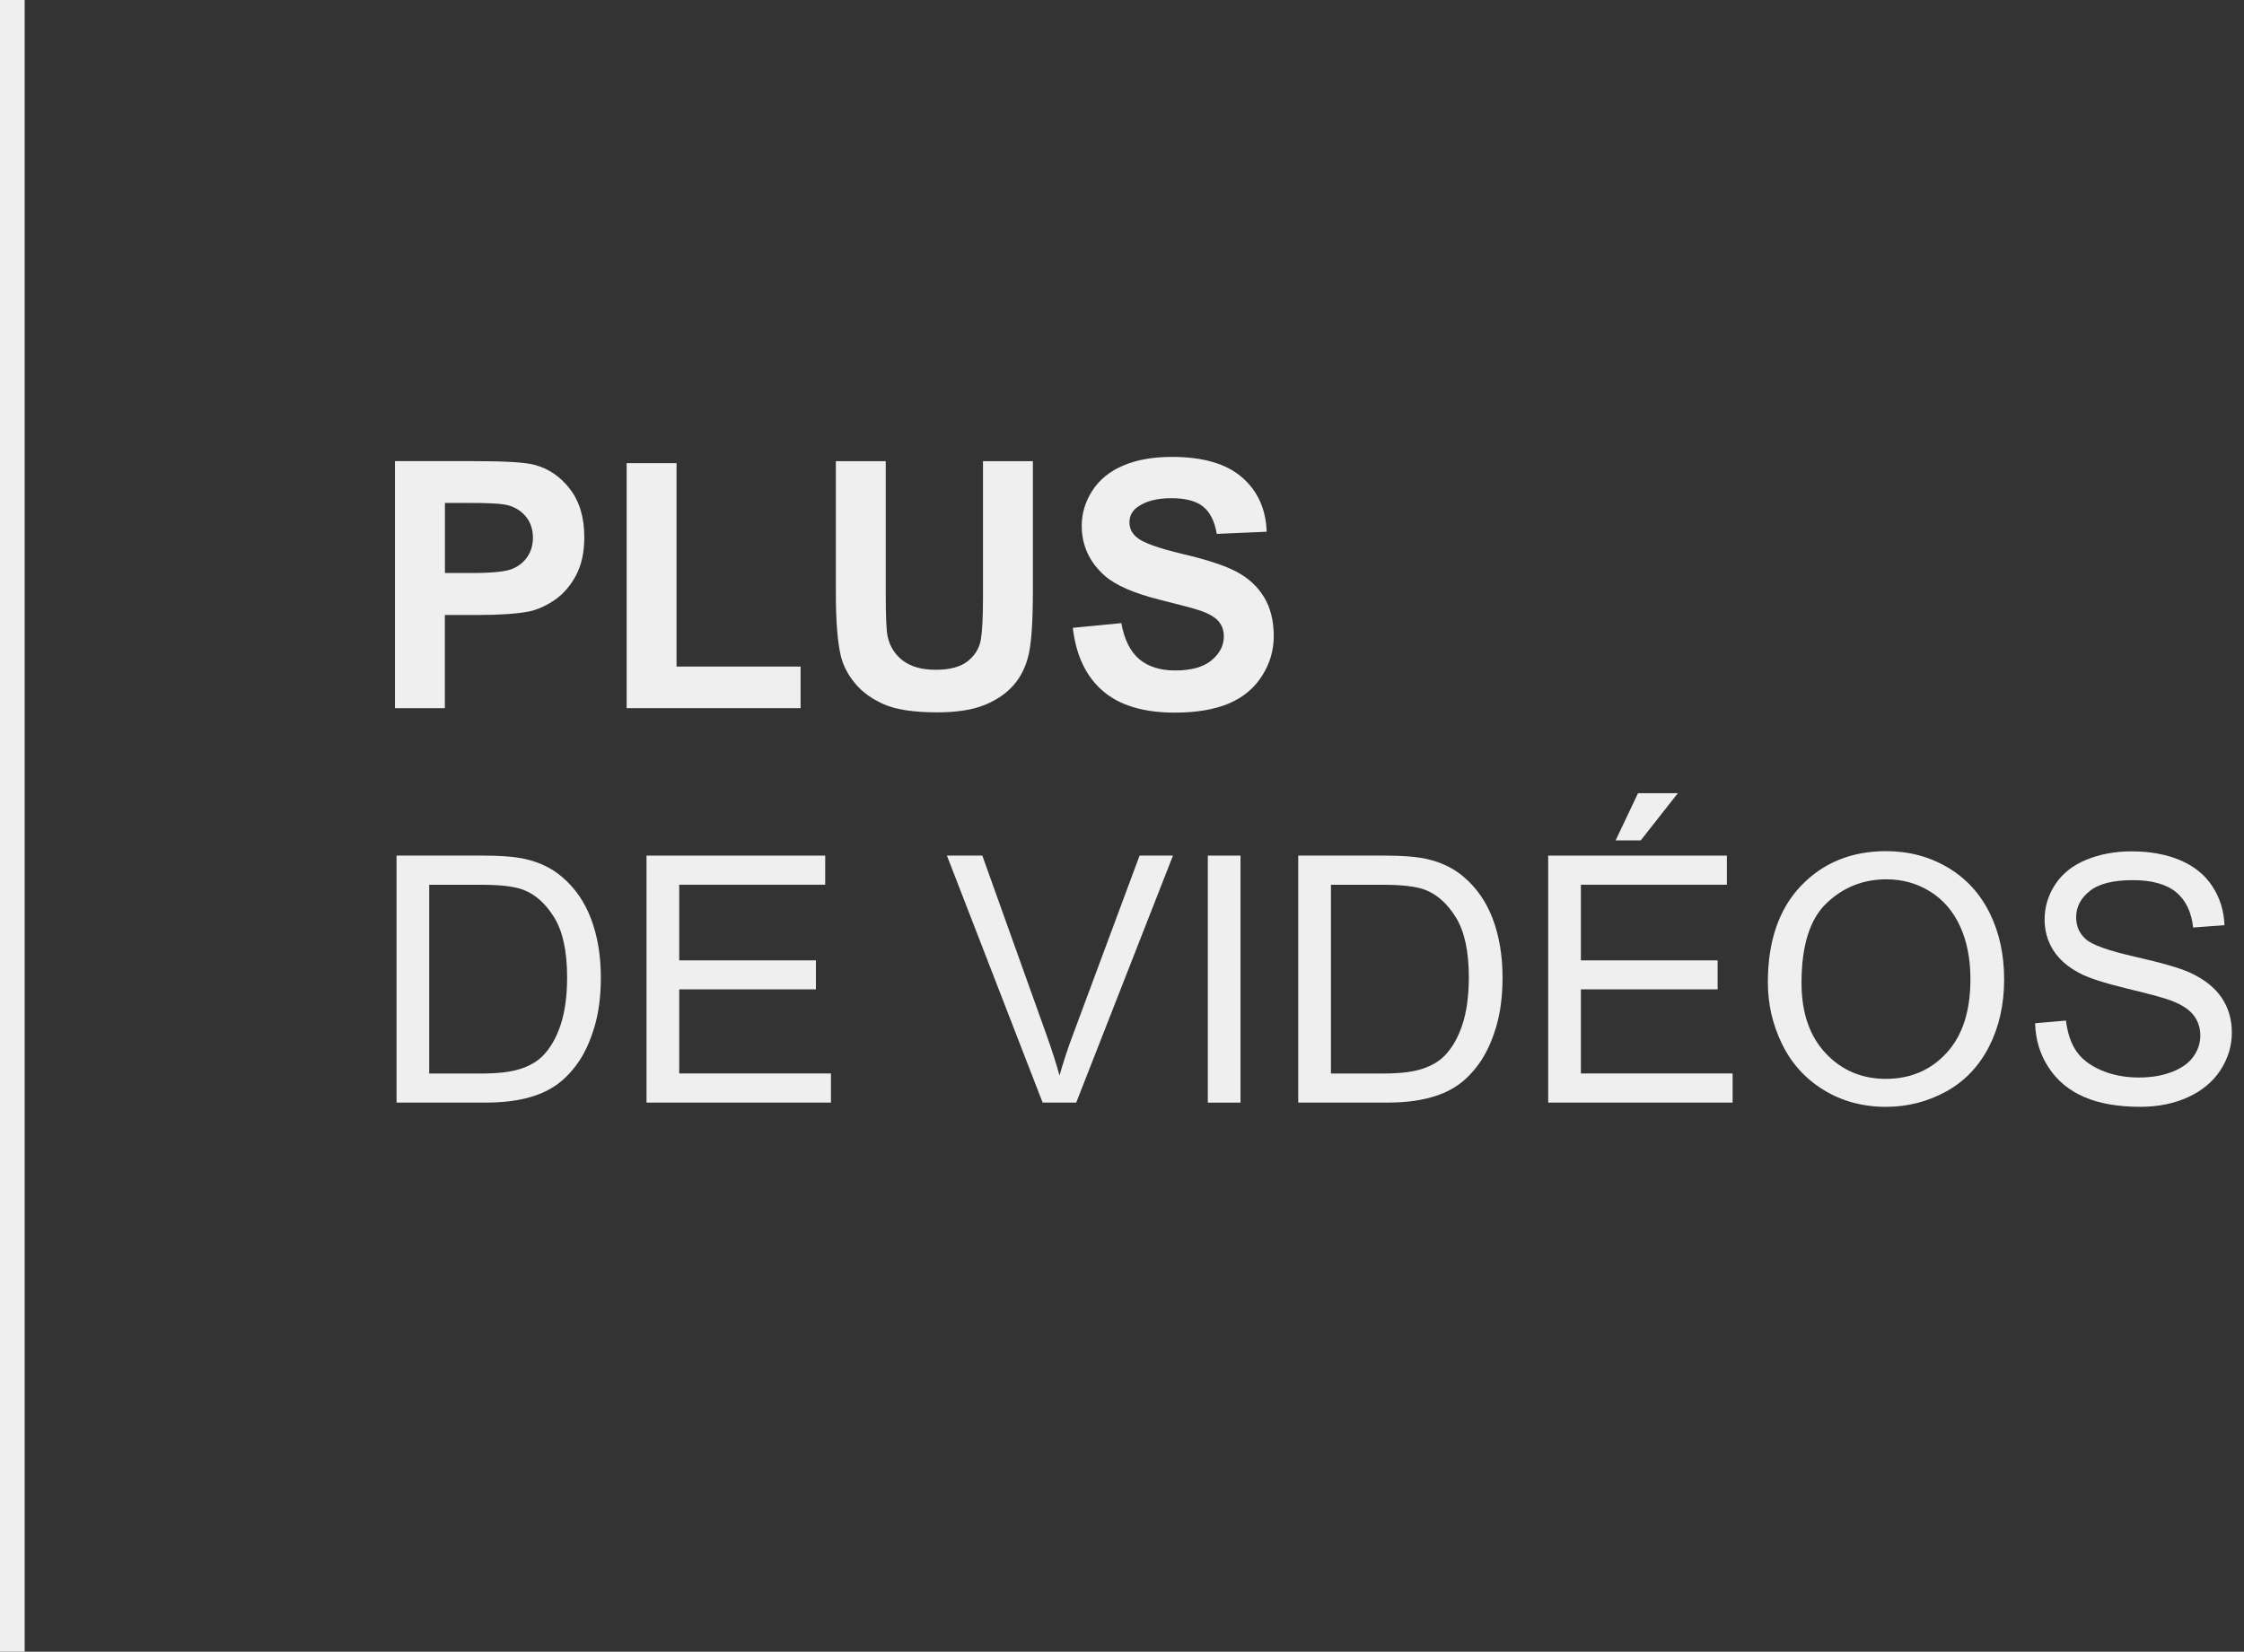 <?xml version="1.0" encoding="utf-8"?>
<!-- Generator: Adobe Illustrator 16.0.0, SVG Export Plug-In . SVG Version: 6.00 Build 0)  -->
<!DOCTYPE svg PUBLIC "-//W3C//DTD SVG 1.1//EN" "http://www.w3.org/Graphics/SVG/1.1/DTD/svg11.dtd">
<svg version="1.1" id="Calque_1" xmlns="http://www.w3.org/2000/svg" xmlns:xlink="http://www.w3.org/1999/xlink" x="0px" y="0px"
	 width="91px" height="67px" viewBox="0 0 91 67" enable-background="new 0 0 91 67" xml:space="preserve">
<rect x="0" y="0" width="91" height="67" fill="#333333" stroke="none"/>
<g>
	<path fill="#EFEFEF" d="M43.506,41.986c-0.206,0.545-0.385,1.094-0.54,1.641c-0.141-0.51-0.317-1.057-0.526-1.641l-2.604-7.279
		H38.4l3.882,10.02h1.361l3.924-10.02h-1.354L43.506,41.986z"/>
	<path fill="#EFEFEF" d="M22.786,35.566c-0.405-0.346-0.895-0.584-1.47-0.717c-0.41-0.096-1.004-0.143-1.784-0.143h-3.451v10.02
		h3.616c0.605,0,1.142-0.057,1.609-0.17c0.468-0.113,0.865-0.281,1.196-0.504c0.33-0.219,0.634-0.521,0.913-0.908
		c0.277-0.385,0.505-0.871,0.683-1.461c0.178-0.586,0.268-1.26,0.268-2.021c0-0.893-0.132-1.688-0.395-2.383
		C23.71,36.583,23.315,36.013,22.786,35.566z M22.735,41.572c-0.176,0.531-0.421,0.953-0.735,1.27
		c-0.224,0.223-0.523,0.395-0.9,0.518c-0.375,0.123-0.894,0.186-1.555,0.186h-2.139v-7.656h2.104c0.789,0,1.361,0.068,1.716,0.205
		c0.493,0.191,0.911,0.568,1.255,1.131c0.344,0.564,0.517,1.369,0.517,2.418C22.999,40.398,22.91,41.041,22.735,41.572z"/>
	<polygon fill="#EFEFEF" points="32.466,27.039 27.435,27.039 27.435,18.787 25.412,18.787 25.412,28.726 32.466,28.726 	"/>
	<path fill="#EFEFEF" d="M41.117,27.777c0.293-0.342,0.496-0.762,0.605-1.258c0.109-0.498,0.164-1.347,0.164-2.549v-5.264h-2.023
		v5.544c0,0.792-0.03,1.359-0.089,1.702c-0.059,0.341-0.234,0.629-0.526,0.865c-0.292,0.234-0.726,0.352-1.299,0.352
		c-0.566,0-1.011-0.125-1.336-0.372c-0.326-0.249-0.532-0.579-0.62-0.989c-0.05-0.255-0.074-0.813-0.074-1.675v-5.427h-2.023v5.344
		c0,1.122,0.065,1.97,0.198,2.543c0.09,0.388,0.28,0.759,0.567,1.11c0.287,0.354,0.678,0.642,1.173,0.862
		c0.494,0.22,1.22,0.331,2.177,0.331c0.792,0,1.436-0.102,1.929-0.304C40.429,28.39,40.822,28.118,41.117,27.777z"/>
	<polygon fill="#EFEFEF" points="27.544,40.132 33.088,40.132 33.088,38.957 27.544,38.957 27.544,35.888 33.464,35.888 
		33.464,34.707 26.218,34.707 26.218,44.726 33.697,44.726 33.697,43.544 27.544,43.544 	"/>
	<rect y="0" fill="#EFEFEF" width="1" height="67"/>
	<path fill="#EFEFEF" d="M18.042,24.947h1.318c0.917,0,1.616-0.049,2.099-0.144c0.355-0.078,0.705-0.236,1.049-0.476
		c0.344-0.239,0.627-0.569,0.851-0.987c0.224-0.419,0.336-0.936,0.336-1.553c0-0.797-0.195-1.448-0.582-1.95
		c-0.388-0.504-0.868-0.832-1.442-0.981c-0.374-0.102-1.176-0.15-2.407-0.15h-3.247v10.02h2.023V24.947z M18.042,20.401h0.978
		c0.729,0,1.214,0.022,1.456,0.068c0.328,0.059,0.599,0.208,0.813,0.443c0.214,0.238,0.322,0.539,0.322,0.903
		c0,0.296-0.076,0.556-0.23,0.778c-0.152,0.224-0.363,0.388-0.632,0.493c-0.269,0.104-0.802,0.157-1.599,0.157h-1.107V20.401z"/>
	<polygon fill="#EFEFEF" points="68.041,32.176 66.426,32.176 65.518,34.089 66.537,34.089 	"/>
	<path fill="#EFEFEF" d="M78.99,35.191c-0.742-0.441-1.576-0.664-2.502-0.664c-1.41,0-2.564,0.471-3.459,1.412
		c-0.893,0.941-1.338,2.244-1.338,3.906c0,0.881,0.189,1.713,0.574,2.502c0.383,0.789,0.945,1.41,1.688,1.867
		c0.742,0.455,1.586,0.684,2.529,0.684c0.869,0,1.682-0.207,2.434-0.619s1.332-1.02,1.744-1.822c0.41-0.801,0.613-1.711,0.613-2.727
		c0-1.002-0.193-1.898-0.584-2.689S79.734,35.632,78.99,35.191z M78.939,42.71c-0.645,0.703-1.467,1.053-2.463,1.053
		c-0.98,0-1.795-0.348-2.445-1.043c-0.65-0.693-0.975-1.646-0.975-2.854c0-1.508,0.34-2.586,1.016-3.23
		c0.678-0.645,1.484-0.967,2.424-0.967c0.66,0,1.258,0.168,1.787,0.502c0.531,0.334,0.934,0.807,1.209,1.416
		c0.277,0.607,0.414,1.318,0.414,2.135C79.906,41.013,79.586,42.009,78.939,42.71z"/>
	<rect x="48.98" y="34.707" fill="#EFEFEF" width="1.326" height="10.02"/>
	<path fill="#EFEFEF" d="M90.094,40.472c-0.279-0.414-0.711-0.754-1.293-1.021c-0.4-0.184-1.141-0.396-2.219-0.641
		s-1.744-0.482-2-0.715c-0.26-0.23-0.389-0.527-0.389-0.887c0-0.416,0.184-0.771,0.551-1.064c0.365-0.295,0.951-0.441,1.752-0.441
		c0.77,0,1.354,0.164,1.748,0.486c0.393,0.324,0.625,0.803,0.693,1.436l1.271-0.096c-0.021-0.588-0.188-1.115-0.492-1.578
		c-0.305-0.467-0.742-0.818-1.309-1.059c-0.568-0.238-1.223-0.357-1.965-0.357c-0.676,0-1.289,0.115-1.84,0.342
		c-0.553,0.227-0.971,0.563-1.258,1c-0.287,0.441-0.43,0.914-0.43,1.42c0,0.459,0.117,0.877,0.352,1.248s0.59,0.682,1.068,0.932
		c0.369,0.197,1.016,0.404,1.936,0.627c0.92,0.221,1.516,0.383,1.783,0.488c0.42,0.16,0.721,0.355,0.902,0.59
		c0.182,0.236,0.273,0.512,0.273,0.824c0,0.311-0.094,0.596-0.283,0.859c-0.188,0.262-0.477,0.467-0.865,0.617
		c-0.387,0.15-0.832,0.227-1.338,0.227c-0.57,0-1.084-0.1-1.539-0.297c-0.457-0.199-0.793-0.459-1.008-0.779
		c-0.217-0.322-0.355-0.732-0.414-1.234l-1.252,0.109c0.018,0.67,0.201,1.27,0.551,1.801c0.348,0.531,0.83,0.928,1.443,1.193
		c0.611,0.264,1.373,0.396,2.279,0.396c0.715,0,1.359-0.131,1.932-0.393c0.57-0.262,1.01-0.631,1.316-1.102
		c0.303-0.471,0.457-0.973,0.457-1.508C90.51,41.359,90.371,40.884,90.094,40.472z"/>
	<polygon fill="#EFEFEF" points="64.109,40.132 69.654,40.132 69.654,38.957 64.109,38.957 64.109,35.888 70.029,35.888 
		70.029,34.707 62.783,34.707 62.783,44.726 70.262,44.726 70.262,43.544 64.109,43.544 	"/>
	<path fill="#EFEFEF" d="M50.146,23.193c-0.471-0.249-1.199-0.49-2.184-0.721c-0.984-0.233-1.604-0.456-1.859-0.67
		c-0.202-0.168-0.301-0.371-0.301-0.609c0-0.26,0.107-0.467,0.323-0.623c0.332-0.241,0.791-0.361,1.379-0.361
		c0.57,0,0.998,0.113,1.281,0.337c0.285,0.227,0.471,0.596,0.559,1.111l2.023-0.088c-0.031-0.921-0.365-1.656-1.002-2.208
		c-0.635-0.551-1.582-0.827-2.84-0.827c-0.771,0-1.428,0.116-1.972,0.349c-0.545,0.231-0.962,0.57-1.252,1.014
		c-0.288,0.445-0.434,0.922-0.434,1.433c0,0.793,0.308,1.465,0.924,2.017c0.438,0.392,1.198,0.723,2.283,0.992
		c0.844,0.209,1.383,0.355,1.619,0.437c0.348,0.122,0.59,0.268,0.73,0.435c0.137,0.166,0.207,0.367,0.207,0.604
		c0,0.369-0.166,0.692-0.496,0.968c-0.33,0.275-0.82,0.414-1.473,0.414c-0.615,0-1.104-0.155-1.467-0.464
		c-0.361-0.311-0.602-0.795-0.721-1.456l-1.968,0.19c0.132,1.122,0.537,1.976,1.217,2.561c0.678,0.586,1.652,0.879,2.919,0.879
		c0.869,0,1.596-0.122,2.18-0.366c0.582-0.244,1.035-0.616,1.354-1.119c0.32-0.5,0.479-1.038,0.479-1.613
		c0-0.634-0.133-1.165-0.4-1.596C50.988,23.781,50.619,23.442,50.146,23.193z"/>
	<path fill="#EFEFEF" d="M59.352,35.566c-0.406-0.346-0.896-0.584-1.469-0.717c-0.41-0.096-1.006-0.143-1.785-0.143h-3.451v10.02
		h3.615c0.607,0,1.143-0.057,1.609-0.17s0.867-0.281,1.197-0.504c0.33-0.219,0.635-0.521,0.912-0.908
		c0.277-0.385,0.506-0.871,0.684-1.461c0.178-0.586,0.268-1.26,0.268-2.021c0-0.893-0.133-1.688-0.395-2.383
		S59.881,36.013,59.352,35.566z M59.301,41.572c-0.176,0.531-0.422,0.953-0.736,1.27c-0.223,0.223-0.521,0.395-0.898,0.518
		s-0.895,0.186-1.555,0.186h-2.139v-7.656h2.105c0.787,0,1.359,0.068,1.715,0.205c0.492,0.191,0.91,0.568,1.254,1.131
		c0.344,0.564,0.518,1.369,0.518,2.418C59.564,40.398,59.477,41.041,59.301,41.572z"/>
</g>
</svg>

